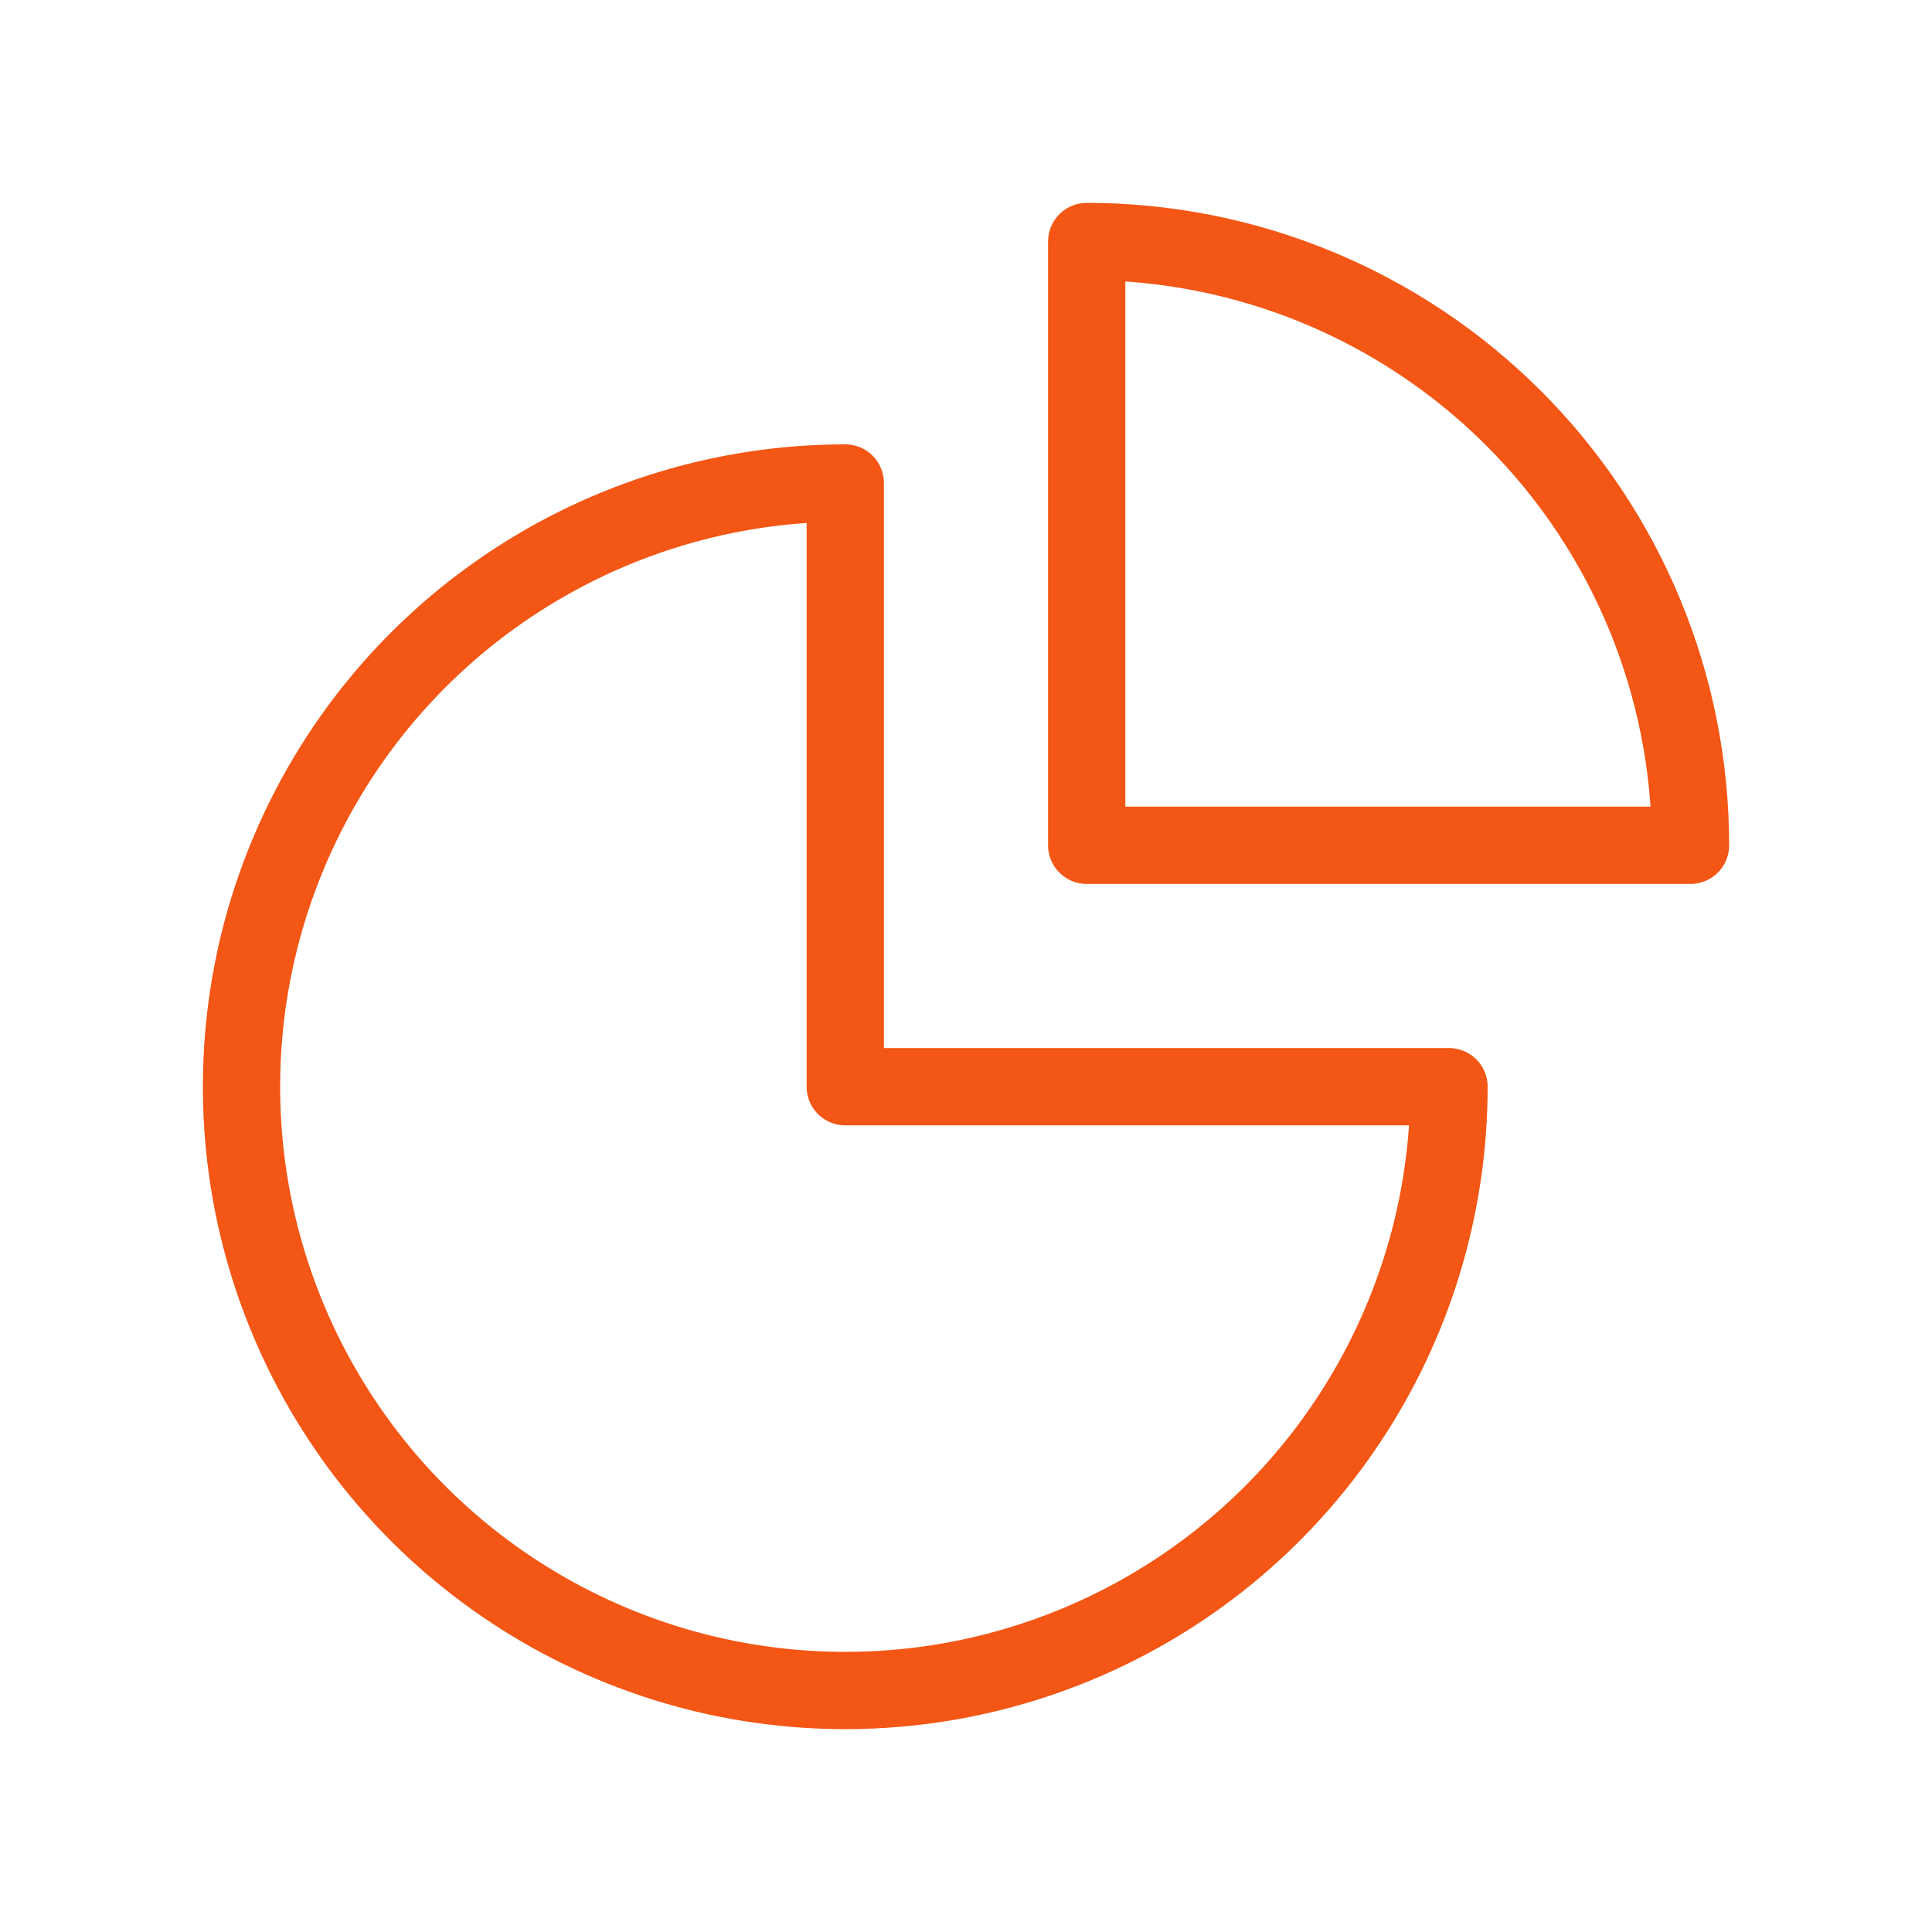 <svg width="25" height="25" viewBox="0 0 25 25" fill="none" xmlns="http://www.w3.org/2000/svg">
<path d="M10.938 6.25C9.392 6.25 7.882 6.708 6.597 7.567C5.312 8.425 4.311 9.645 3.72 11.073C3.128 12.5 2.974 14.071 3.275 15.587C3.577 17.102 4.321 18.494 5.413 19.587C6.506 20.679 7.898 21.423 9.413 21.725C10.929 22.026 12.5 21.872 13.927 21.28C15.355 20.689 16.575 19.688 17.433 18.403C18.292 17.118 18.75 15.608 18.75 14.062H10.938V6.25Z" stroke="#F35615" stroke-linecap="round" stroke-linejoin="round"/>
<path d="M14.062 10.938H21.875C21.875 8.866 21.052 6.878 19.587 5.413C18.122 3.948 16.134 3.125 14.062 3.125V10.938Z" stroke="#F35615" stroke-linecap="round" stroke-linejoin="round"/>
</svg>
